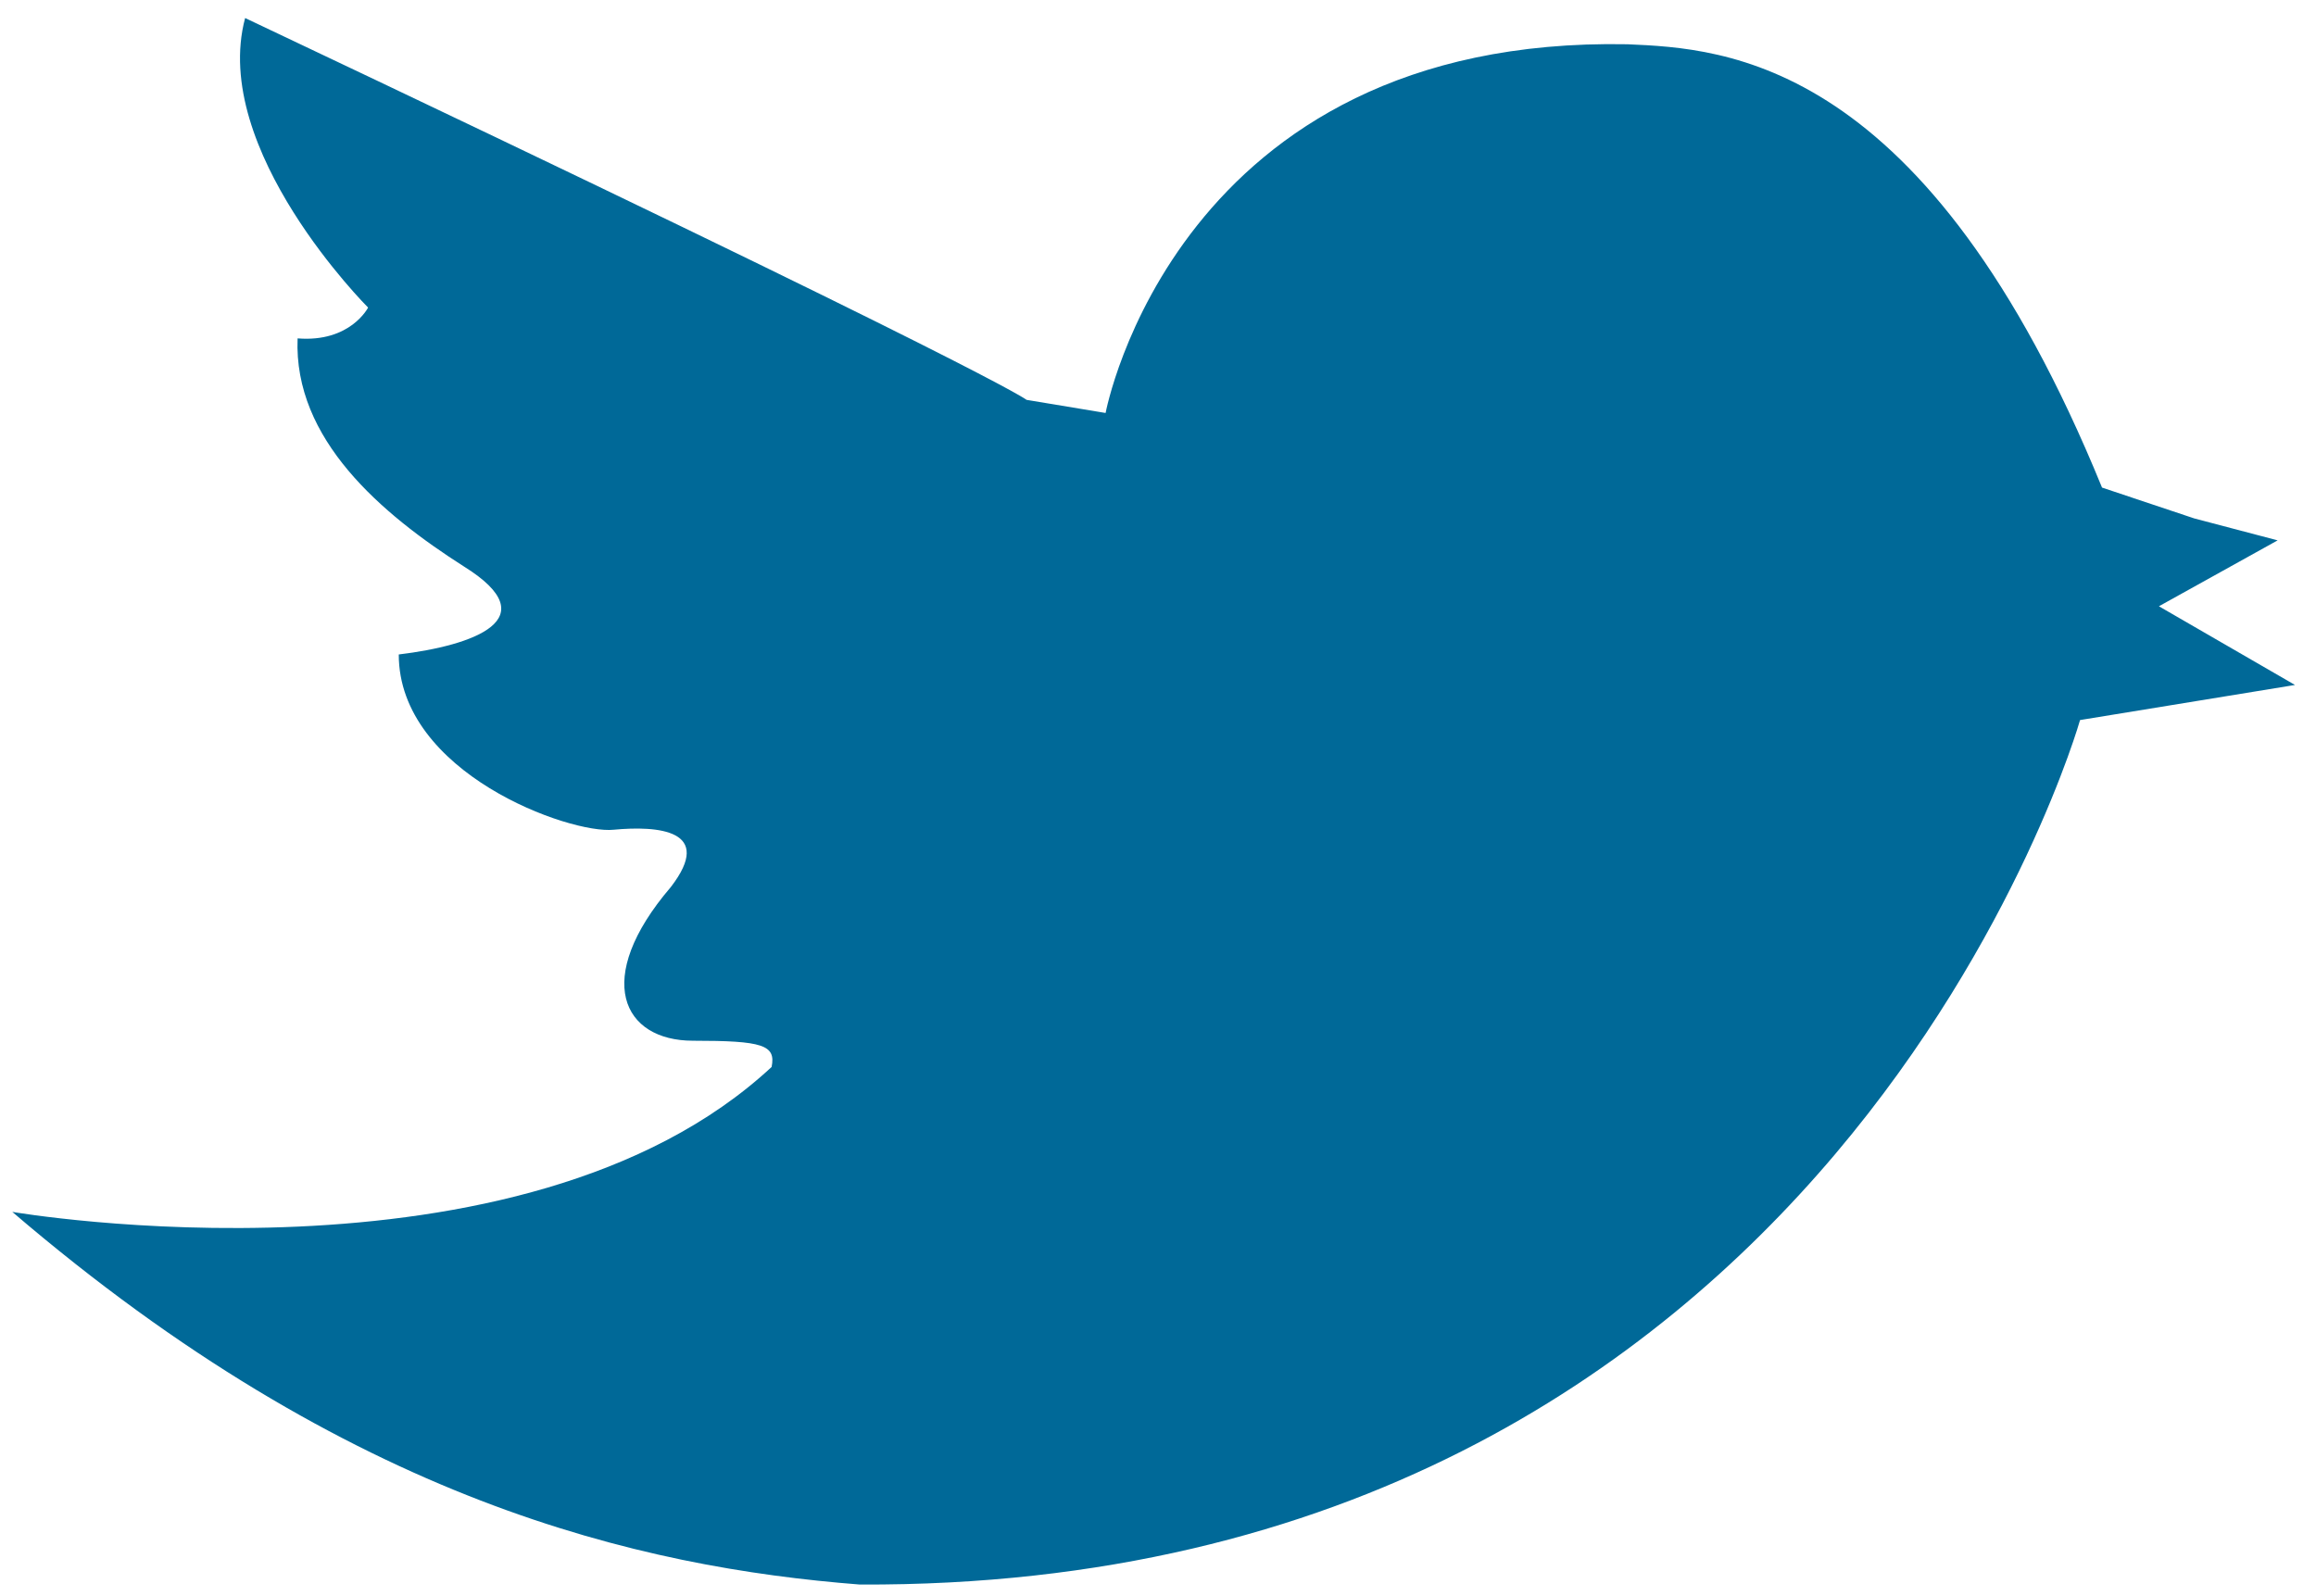 <?xml version="1.0" encoding="utf-8"?>
<!-- Generator: Adobe Illustrator 16.0.0, SVG Export Plug-In . SVG Version: 6.00 Build 0)  -->
<!DOCTYPE svg PUBLIC "-//W3C//DTD SVG 1.1//EN" "http://www.w3.org/Graphics/SVG/1.1/DTD/svg11.dtd">
<svg version="1.1" id="Livello_1" xmlns="http://www.w3.org/2000/svg" xmlns:xlink="http://www.w3.org/1999/xlink" x="0px" y="0px"
	 width="14.125px" height="9.736px" viewBox="0 0 14.125 9.736" enable-background="new 0 0 14.125 9.736" xml:space="preserve">
<path fill="#006998" d="M0.075,7.392c0,0,3.105,0.534,4.631-0.884c0.027-0.134-0.053-0.16-0.48-0.16
	c-0.427,0-0.616-0.375-0.135-0.937c0.27-0.35-0.08-0.375-0.348-0.35C3.475,5.089,2.432,4.715,2.432,3.992
	c0.455-0.055,0.91-0.216,0.4-0.535C2.325,3.134,1.79,2.679,1.815,2.064c0.322,0.026,0.43-0.188,0.43-0.188S1.28,0.913,1.495,0.11
	c4.578,2.169,4.766,2.329,4.766,2.329l0.482,0.08c0,0,0.428-2.302,3.183-2.249c0.591,0.026,1.822,0.08,2.894,2.704l0.562,0.188
	l0.509,0.134l-0.724,0.402l0.83,0.48l-1.311,0.214c0,0-1.5,5.301-7.443,5.273C3.903,9.56,2.138,9.16,0.075,7.392"/>
</svg>
